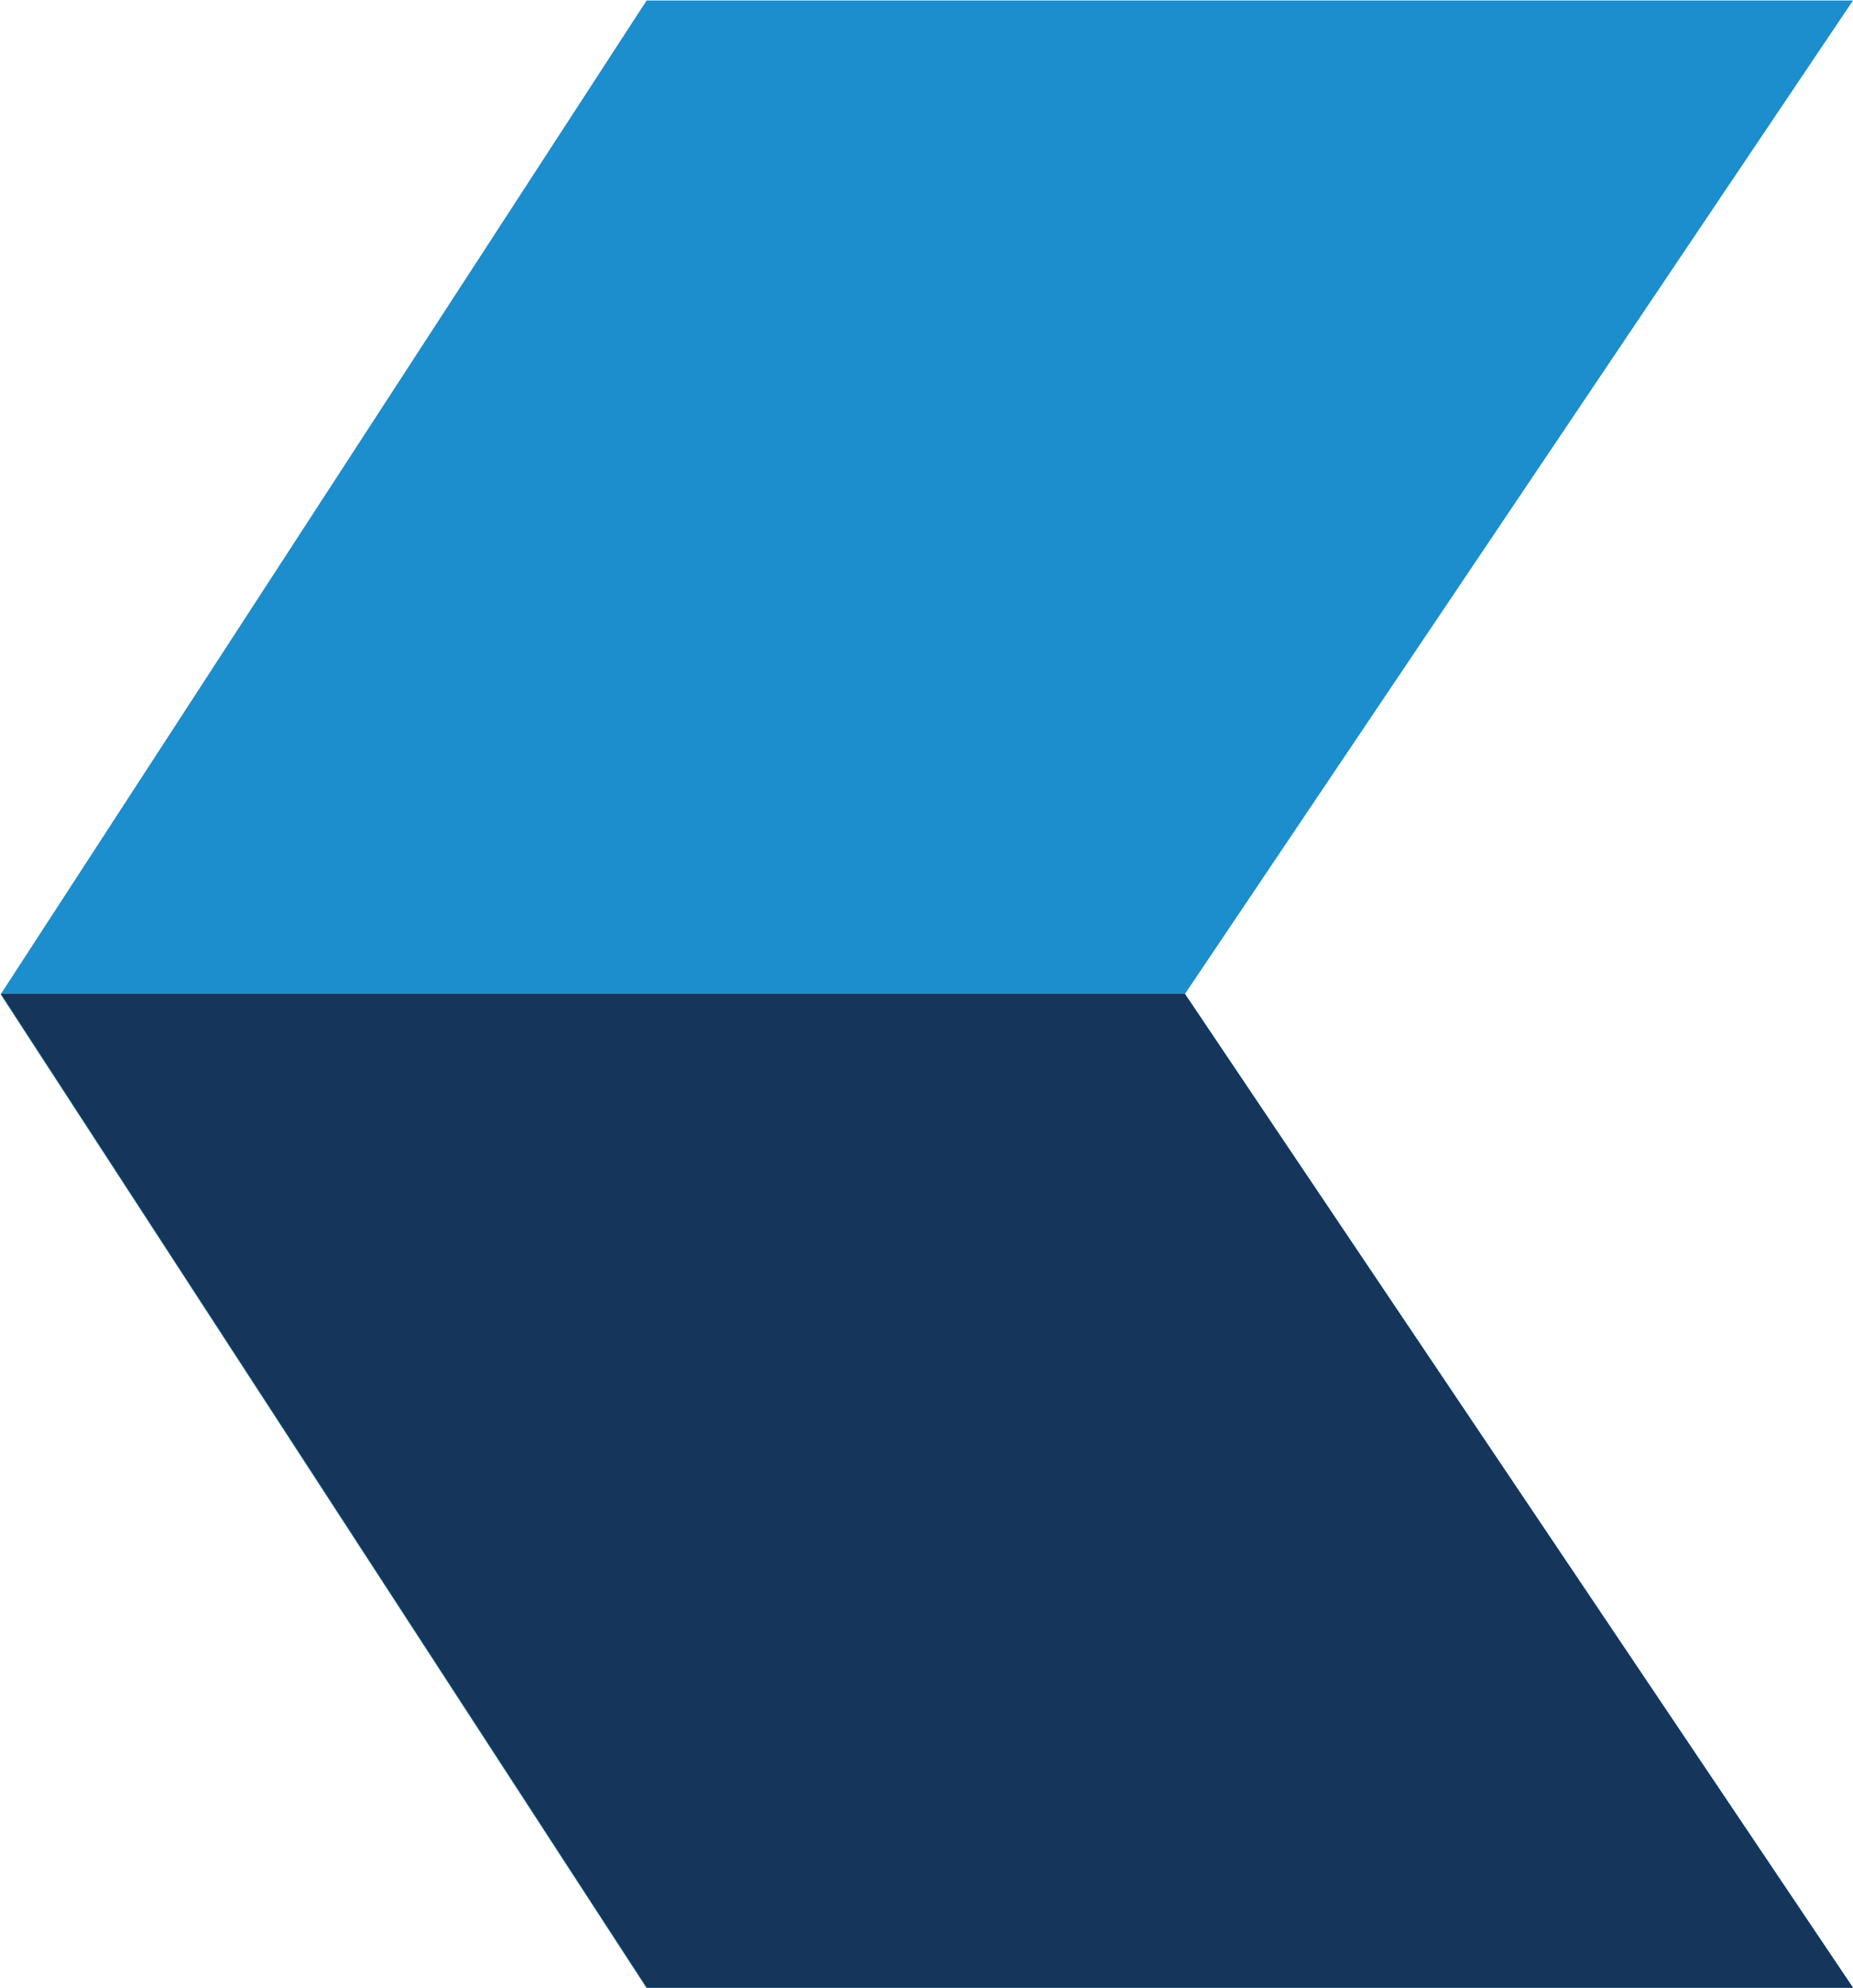 <svg id="back-icon" xmlns="http://www.w3.org/2000/svg" width="14.916" height="16" viewBox="0 0 14.916 16">
  <path id="LB" d="M123.069,238.5l-5.38,8,5.378,8h-9.709l-5.2-8,5.2-8Z" transform="translate(-108.153 -238.496)" fill="#1c8dcd"/>
  <path id="DB" d="M117.7,276.424l5.378,8h-9.709l-5.2-8Z" transform="translate(-108.161 -268.424)" fill="#15365a"/>
</svg>
